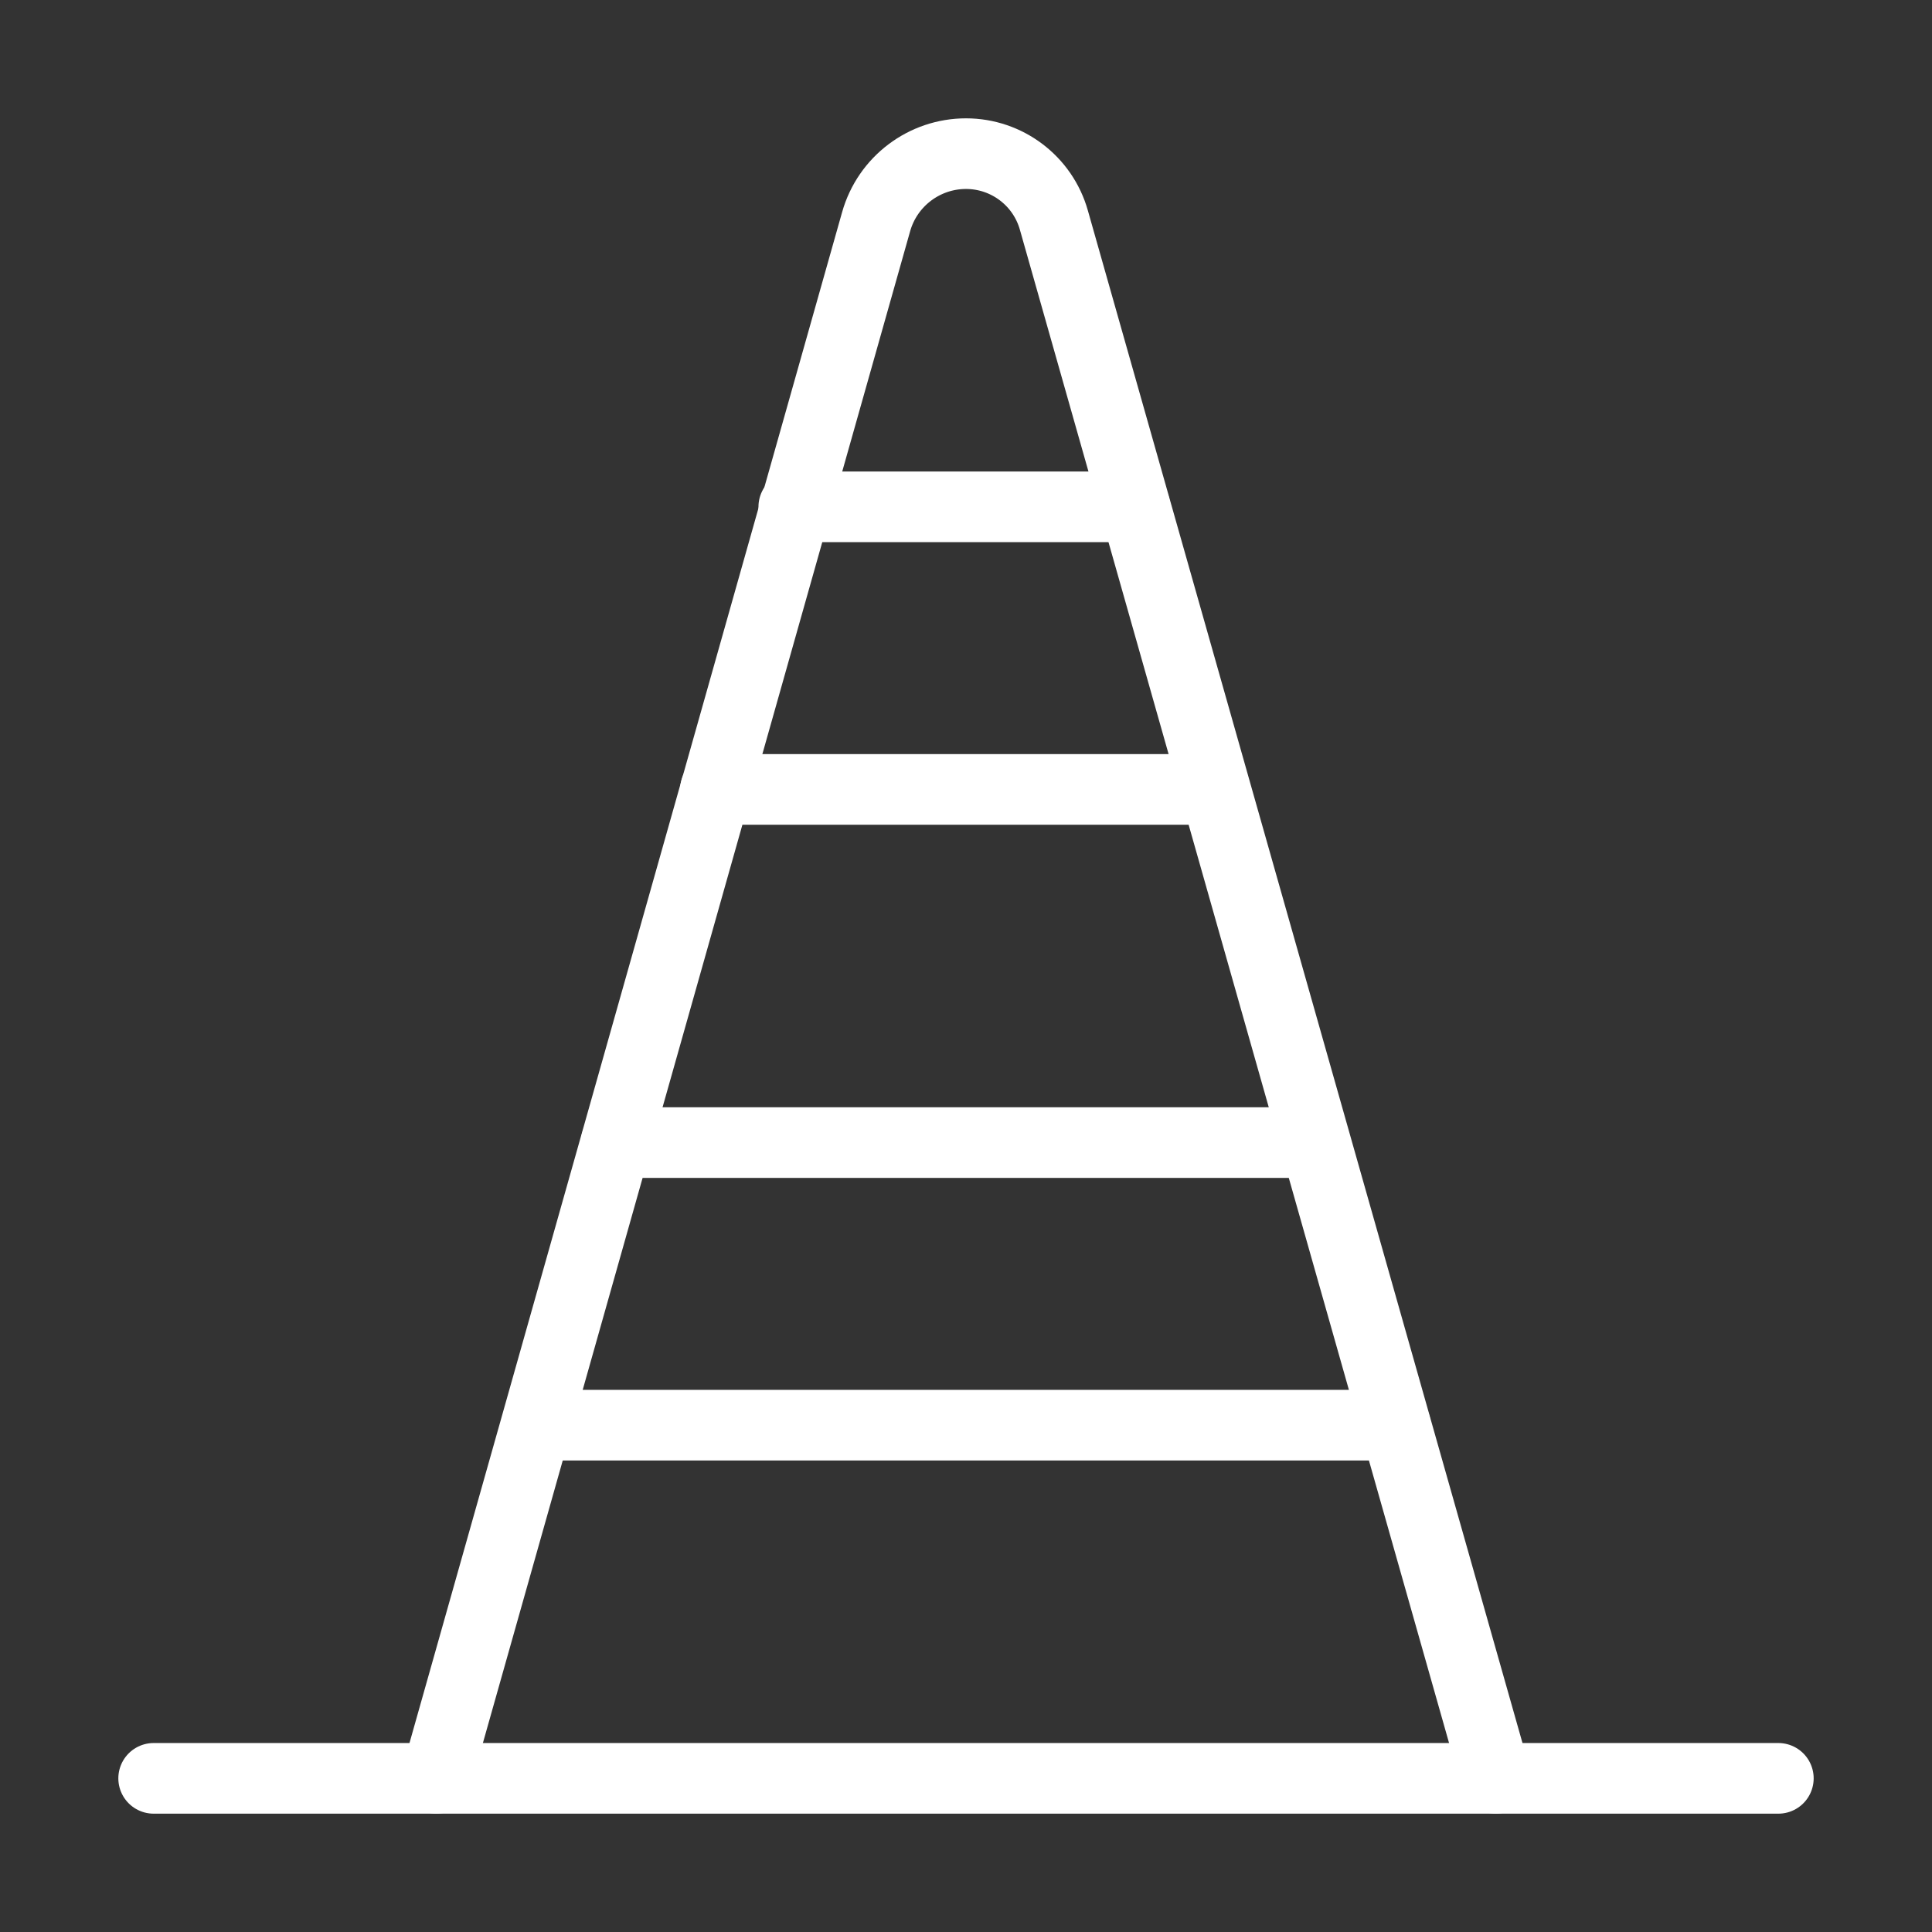<svg width='32' height='32' viewBox='0 0 32 32' xmlns='http://www.w3.org/2000/svg' xmlns:xlink='http://www.w3.org/1999/xlink'><rect x="0" y="0" width="32" height="32" fill="#333333" stroke="none"/><rect width='32' height='32' stroke='none' fill='#FFFFFF' opacity='0'/>


<g transform="matrix(1.17 0 0 1.17 16 16)" >
<g style="" >
<g transform="matrix(1 0 0 1 0 11.5)" >
<path style="stroke: #FFFFFF; stroke-width: 1; stroke-dasharray: none; stroke-linecap: round; stroke-dashoffset: 0; stroke-linejoin: round; stroke-miterlimit: 4; fill: none; fill-rule: nonzero; opacity: 1;" transform=" translate(-12, -23.5)" d="M 0.5 23.5 L 23.5 23.5" stroke-linecap="round" />
</g>
<g transform="matrix(1 0 0 1 0 0)" >
<path style="stroke: #FFFFFF; stroke-width: 1; stroke-dasharray: none; stroke-linecap: round; stroke-dashoffset: 0; stroke-linejoin: round; stroke-miterlimit: 4; fill: none; fill-rule: nonzero; opacity: 1;" transform=" translate(-12, -12)" d="M 4.5 23.5 L 10.728 1.462 C 10.889 0.893 11.409 0.5 12 0.5 C 12.578 0.5 13.087 0.884 13.244 1.441 L 19.5 23.5" stroke-linecap="round" />
</g>
<g transform="matrix(1 0 0 1 -0.02 -6.5)" >
<path style="stroke: #FFFFFF; stroke-width: 1; stroke-dasharray: none; stroke-linecap: round; stroke-dashoffset: 0; stroke-linejoin: round; stroke-miterlimit: 4; fill: none; fill-rule: nonzero; opacity: 1;" transform=" translate(-11.98, -5.5)" d="M 9.562 5.5 L 14.391 5.5" stroke-linecap="round" />
</g>
<g transform="matrix(1 0 0 1 -0.02 -2.5)" >
<path style="stroke: #FFFFFF; stroke-width: 1; stroke-dasharray: none; stroke-linecap: round; stroke-dashoffset: 0; stroke-linejoin: round; stroke-miterlimit: 4; fill: none; fill-rule: nonzero; opacity: 1;" transform=" translate(-11.98, -9.5)" d="M 8.453 9.5 L 15.516 9.5" stroke-linecap="round" />
</g>
<g transform="matrix(1 0 0 1 0 6.5)" >
<path style="stroke: #FFFFFF; stroke-width: 1; stroke-dasharray: none; stroke-linecap: round; stroke-dashoffset: 0; stroke-linejoin: round; stroke-miterlimit: 4; fill: none; fill-rule: nonzero; opacity: 1;" transform=" translate(-12, -18.5)" d="M 5.922 18.5 L 18.078 18.5" stroke-linecap="round" />
</g>
<g transform="matrix(1 0 0 1 -0.01 2.5)" >
<path style="stroke: #FFFFFF; stroke-width: 1; stroke-dasharray: none; stroke-linecap: round; stroke-dashoffset: 0; stroke-linejoin: round; stroke-miterlimit: 4; fill: none; fill-rule: nonzero; opacity: 1;" transform=" translate(-11.99, -14.5)" d="M 7.047 14.5 L 16.937 14.5" stroke-linecap="round" />
</g>
</g>
</g>
</svg>